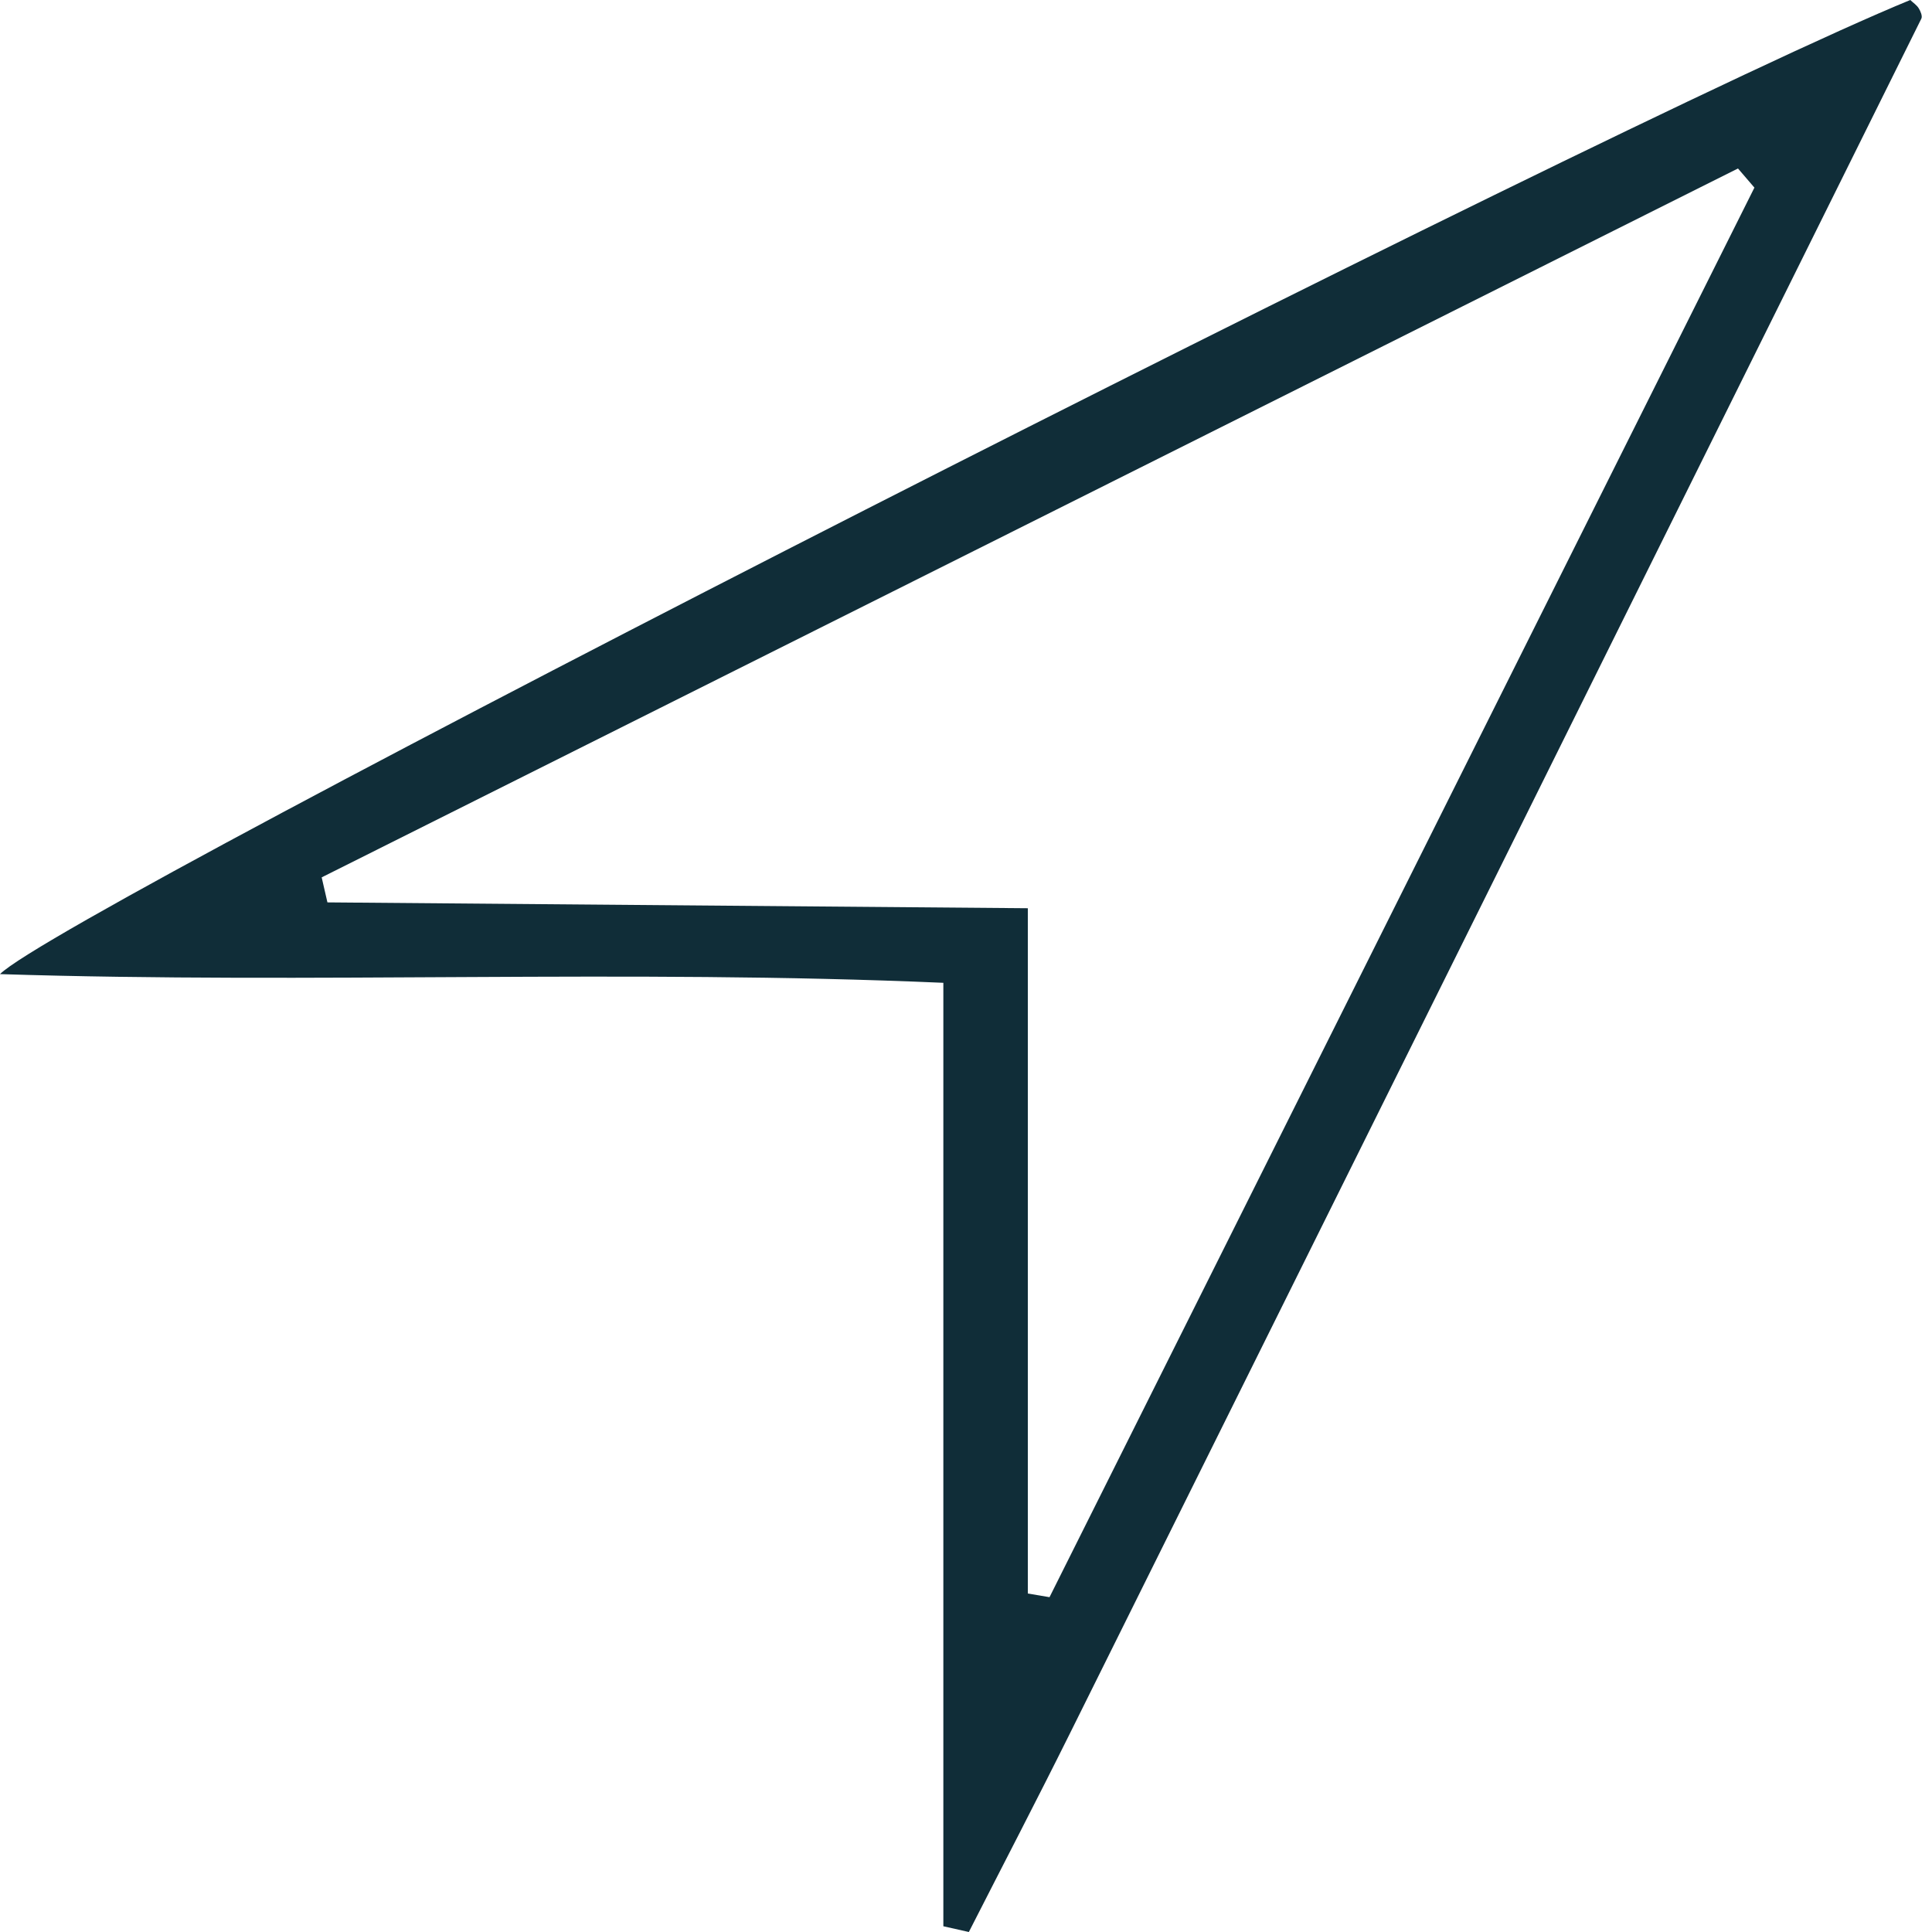 <svg width="40" height="40" viewBox="0 0 40 40" fill="none" xmlns="http://www.w3.org/2000/svg">
<g id="Layer_1" clip-path="url(#clip0_113_269)">
<path id="Vector" d="M19.531 39.881V20.348C12.967 20.062 6.514 20.375 0 20.168C1.317 18.841 33.298 2.567 39.55 0C39.61 0.057 39.684 0.104 39.726 0.173C39.763 0.232 39.805 0.333 39.78 0.385C33.908 12.223 28.031 24.061 22.149 35.894C21.465 37.27 20.756 38.631 20.059 40C19.884 39.961 19.709 39.921 19.531 39.881ZM36.322 3.883C36.208 3.752 36.097 3.619 35.983 3.488C26.208 8.379 16.435 13.273 6.66 18.165L6.779 18.683C11.527 18.723 16.277 18.762 21.28 18.804V32.992C21.43 33.016 21.579 33.044 21.729 33.068C26.593 23.34 31.46 13.612 36.324 3.883H36.322Z" fill="#102D38"/>
</g>
<defs>
<clipPath id="clip0_113_269">
<rect width="39.785" height="40" fill="white"/>
</clipPath>
</defs>
</svg>
